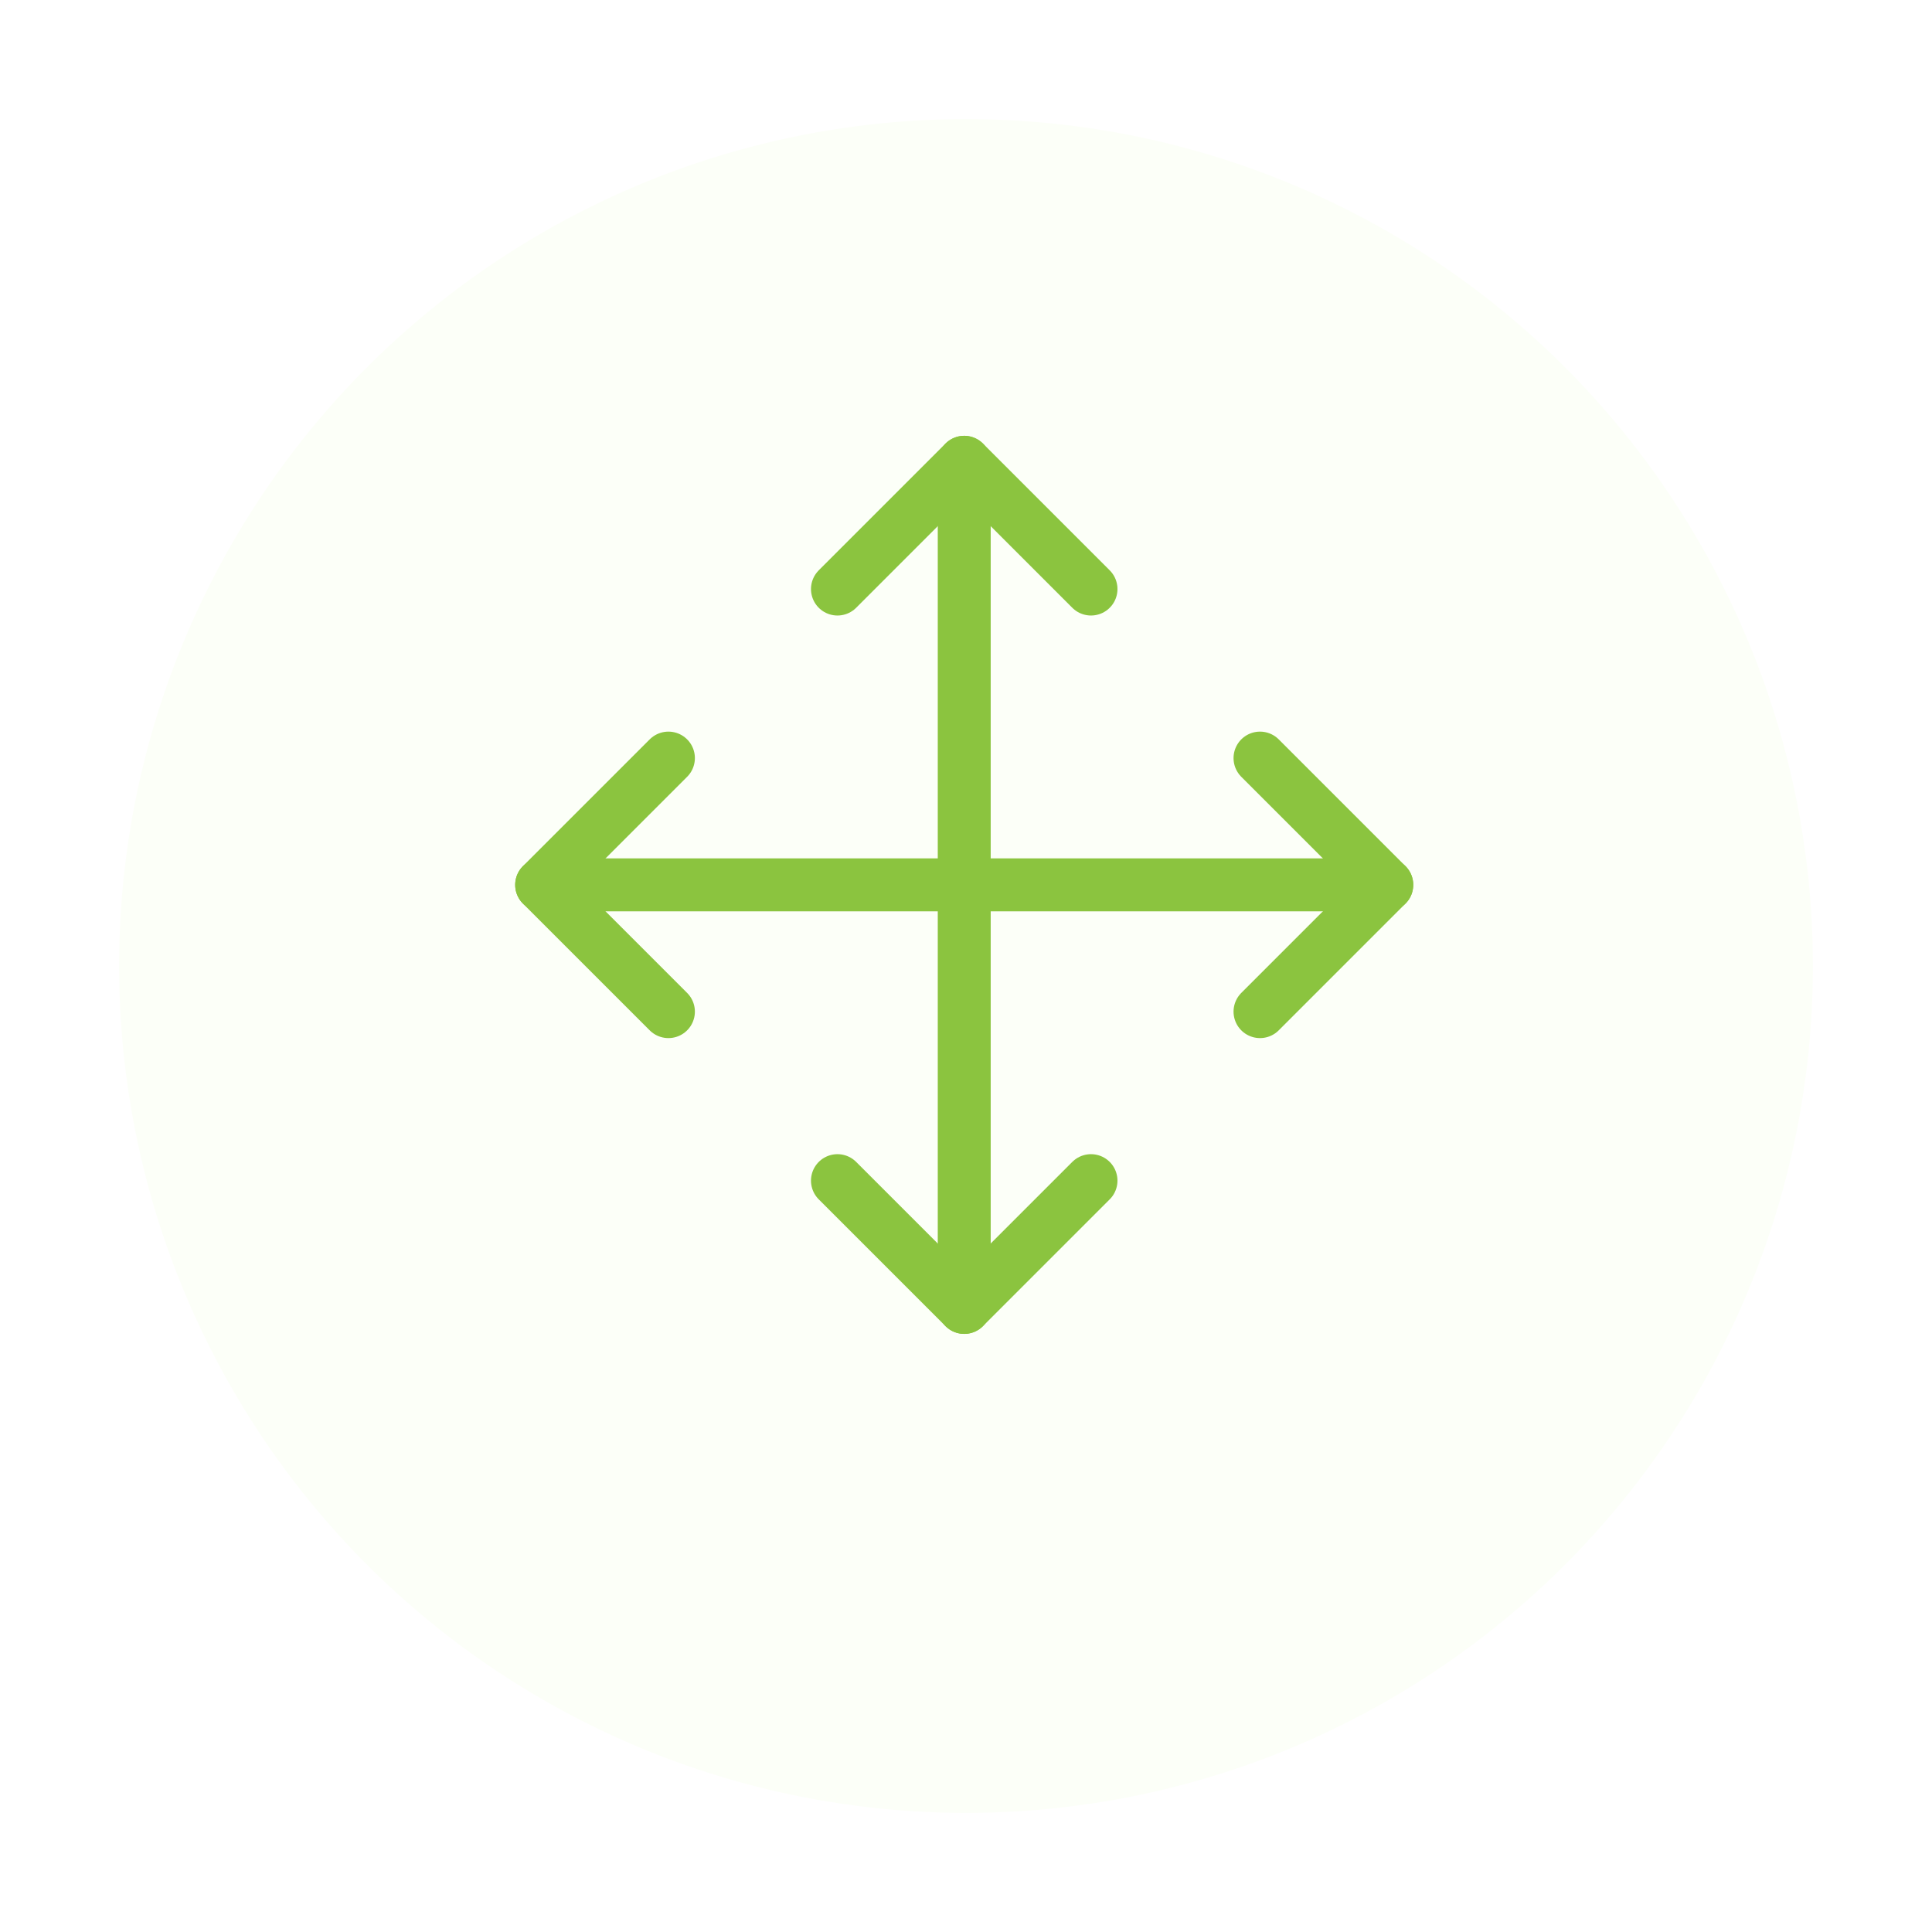 <svg xmlns="http://www.w3.org/2000/svg" xmlns:xlink="http://www.w3.org/1999/xlink" width="73" height="73" viewBox="0 0 73 73"><defs><style>.a{fill:#fcfff8;}.b{fill:#fff;opacity:0;}.c{fill:none;stroke:#8bc43f;stroke-linecap:round;stroke-linejoin:round;stroke-width:2px;}.d{filter:url(#a);}</style><filter id="a" x="0" y="0" width="73" height="73" filterUnits="userSpaceOnUse"><feOffset dy="3" input="SourceAlpha"/><feGaussianBlur stdDeviation="1.5" result="b"/><feFlood flood-color="#fdfffa"/><feComposite operator="in" in2="b"/><feComposite in="SourceGraphic"/></filter></defs><g transform="translate(17070.5 6607.5)"><g class="d" transform="matrix(1, 0, 0, 1, -17070.5, -6607.5)"><circle class="a" cx="32" cy="32" r="32" transform="translate(4.5 1.5)"/></g><g transform="translate(-17052.82 -6592.821)"><rect class="b" width="38" height="38" transform="translate(-0.18 -0.179)"/><g transform="translate(2.786 2.788)"><path class="c" d="M6.717,8.466l-4.79,4.79,4.79,4.79" transform="translate(-1.927 2.711)"/><path class="c" d="M8.927,6.256l4.79-4.79,4.79,4.79" transform="translate(2.25 -1.466)"/><path class="c" d="M18.507,18.466l-4.79,4.79-4.79-4.79" transform="translate(2.25 8.677)"/><path class="c" d="M18.927,8.466l4.79,4.79-4.79,4.79" transform="translate(8.216 2.711)"/><path class="c" d="M1.927,11.466H33.86" transform="translate(-1.927 4.501)"/><path class="c" d="M11.927,1.466V33.4" transform="translate(4.04 -1.466)"/></g></g></g></svg>